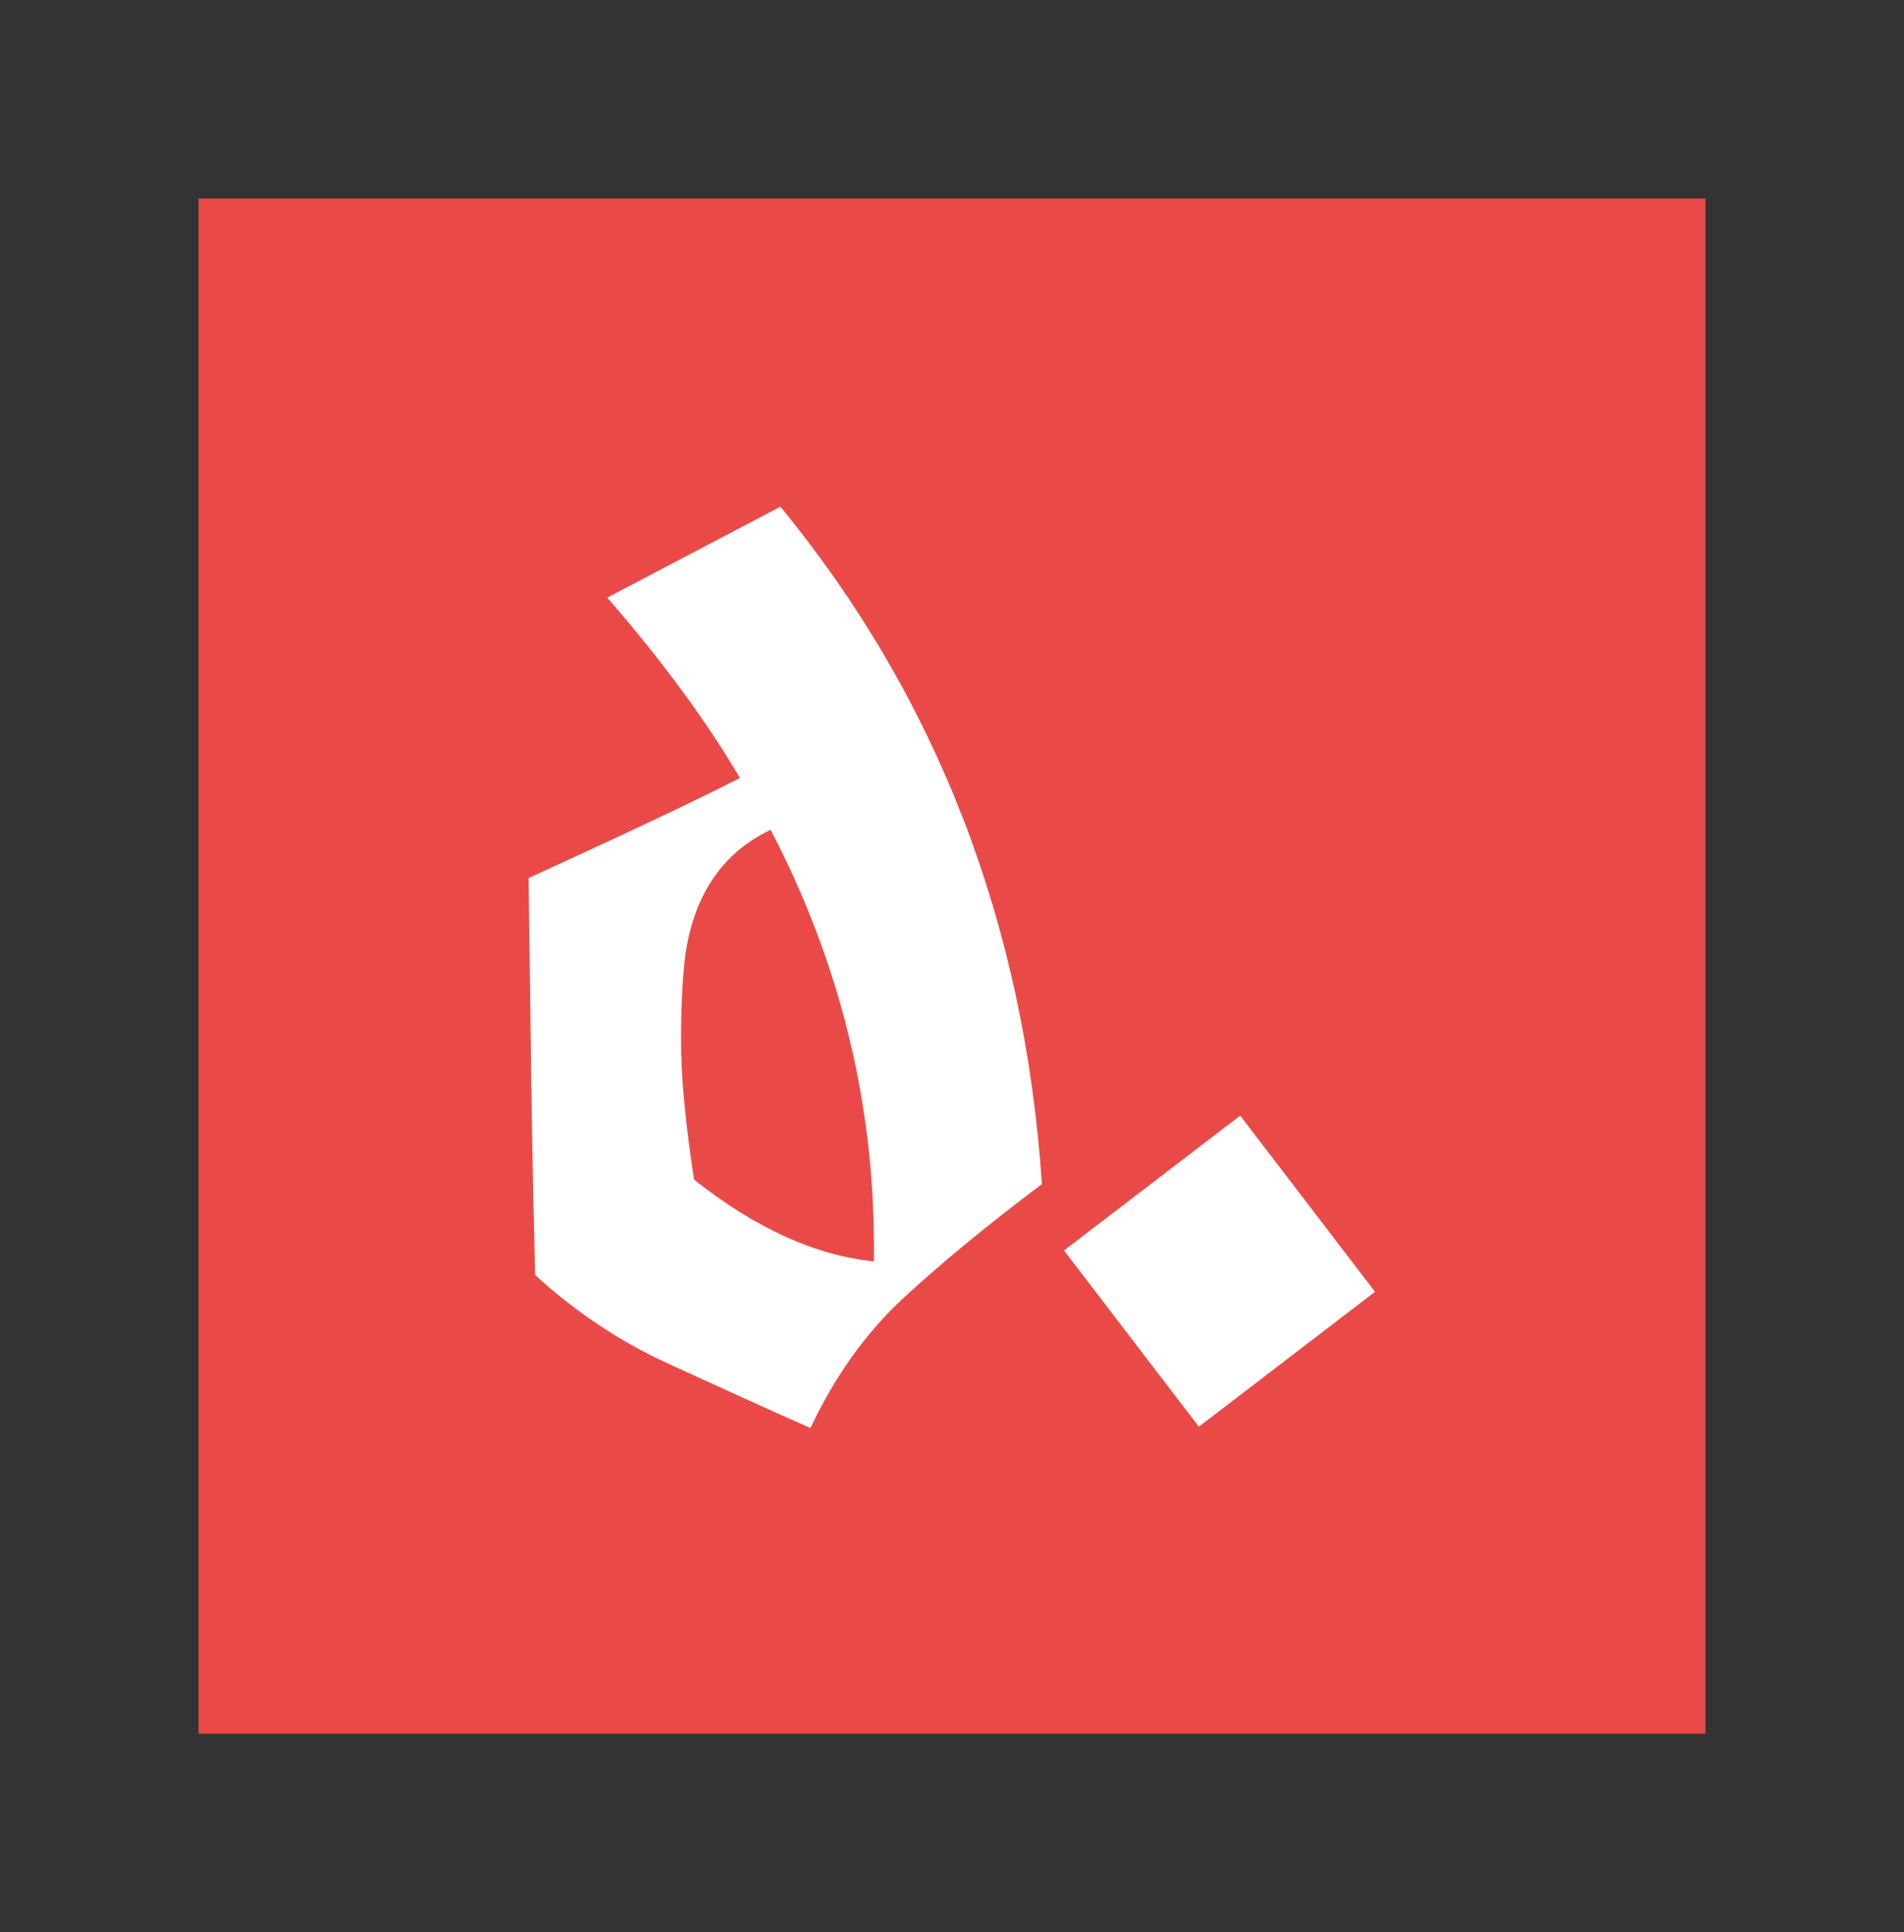 <svg viewBox="0 0 153.48 155.71" xmlns="http://www.w3.org/2000/svg"><rect x="0" y="0" width="153.48" height="155.71" fill="#333333" stroke="none"/><path d="m16 16h121.48v123.71h-121.48z" fill="#ea4a47"/><g fill="#fff"><path d="m59.65 62.7c-2.71-4.6-6.27-9.45-10.7-14.54l13.96-7.33c12.65 15.42 19.67 33.62 21.08 54.59-4.39 3.3-8.11 6.36-11.15 9.17s-5.54 6.31-7.51 10.49c-3.87-1.72-7.72-3.47-11.57-5.24s-7.39-4.14-10.62-7.09c-.14-5.3-.25-10.63-.32-15.97l-.21-16.02c8.43-3.86 14.11-6.55 17.02-8.06zm10.8 38.95v-1.11c0-11.8-2.78-23.03-8.33-33.67-3.83 1.83-6.11 5.13-6.85 9.91-.25 1.86-.37 4.23-.37 7.11s.35 6.61 1.05 11.17c4.92 3.9 9.75 6.1 14.49 6.59z"/><path d="m99.97 89.9 10.87 14.2-14.2 10.87-10.87-14.2z"/></g></svg>